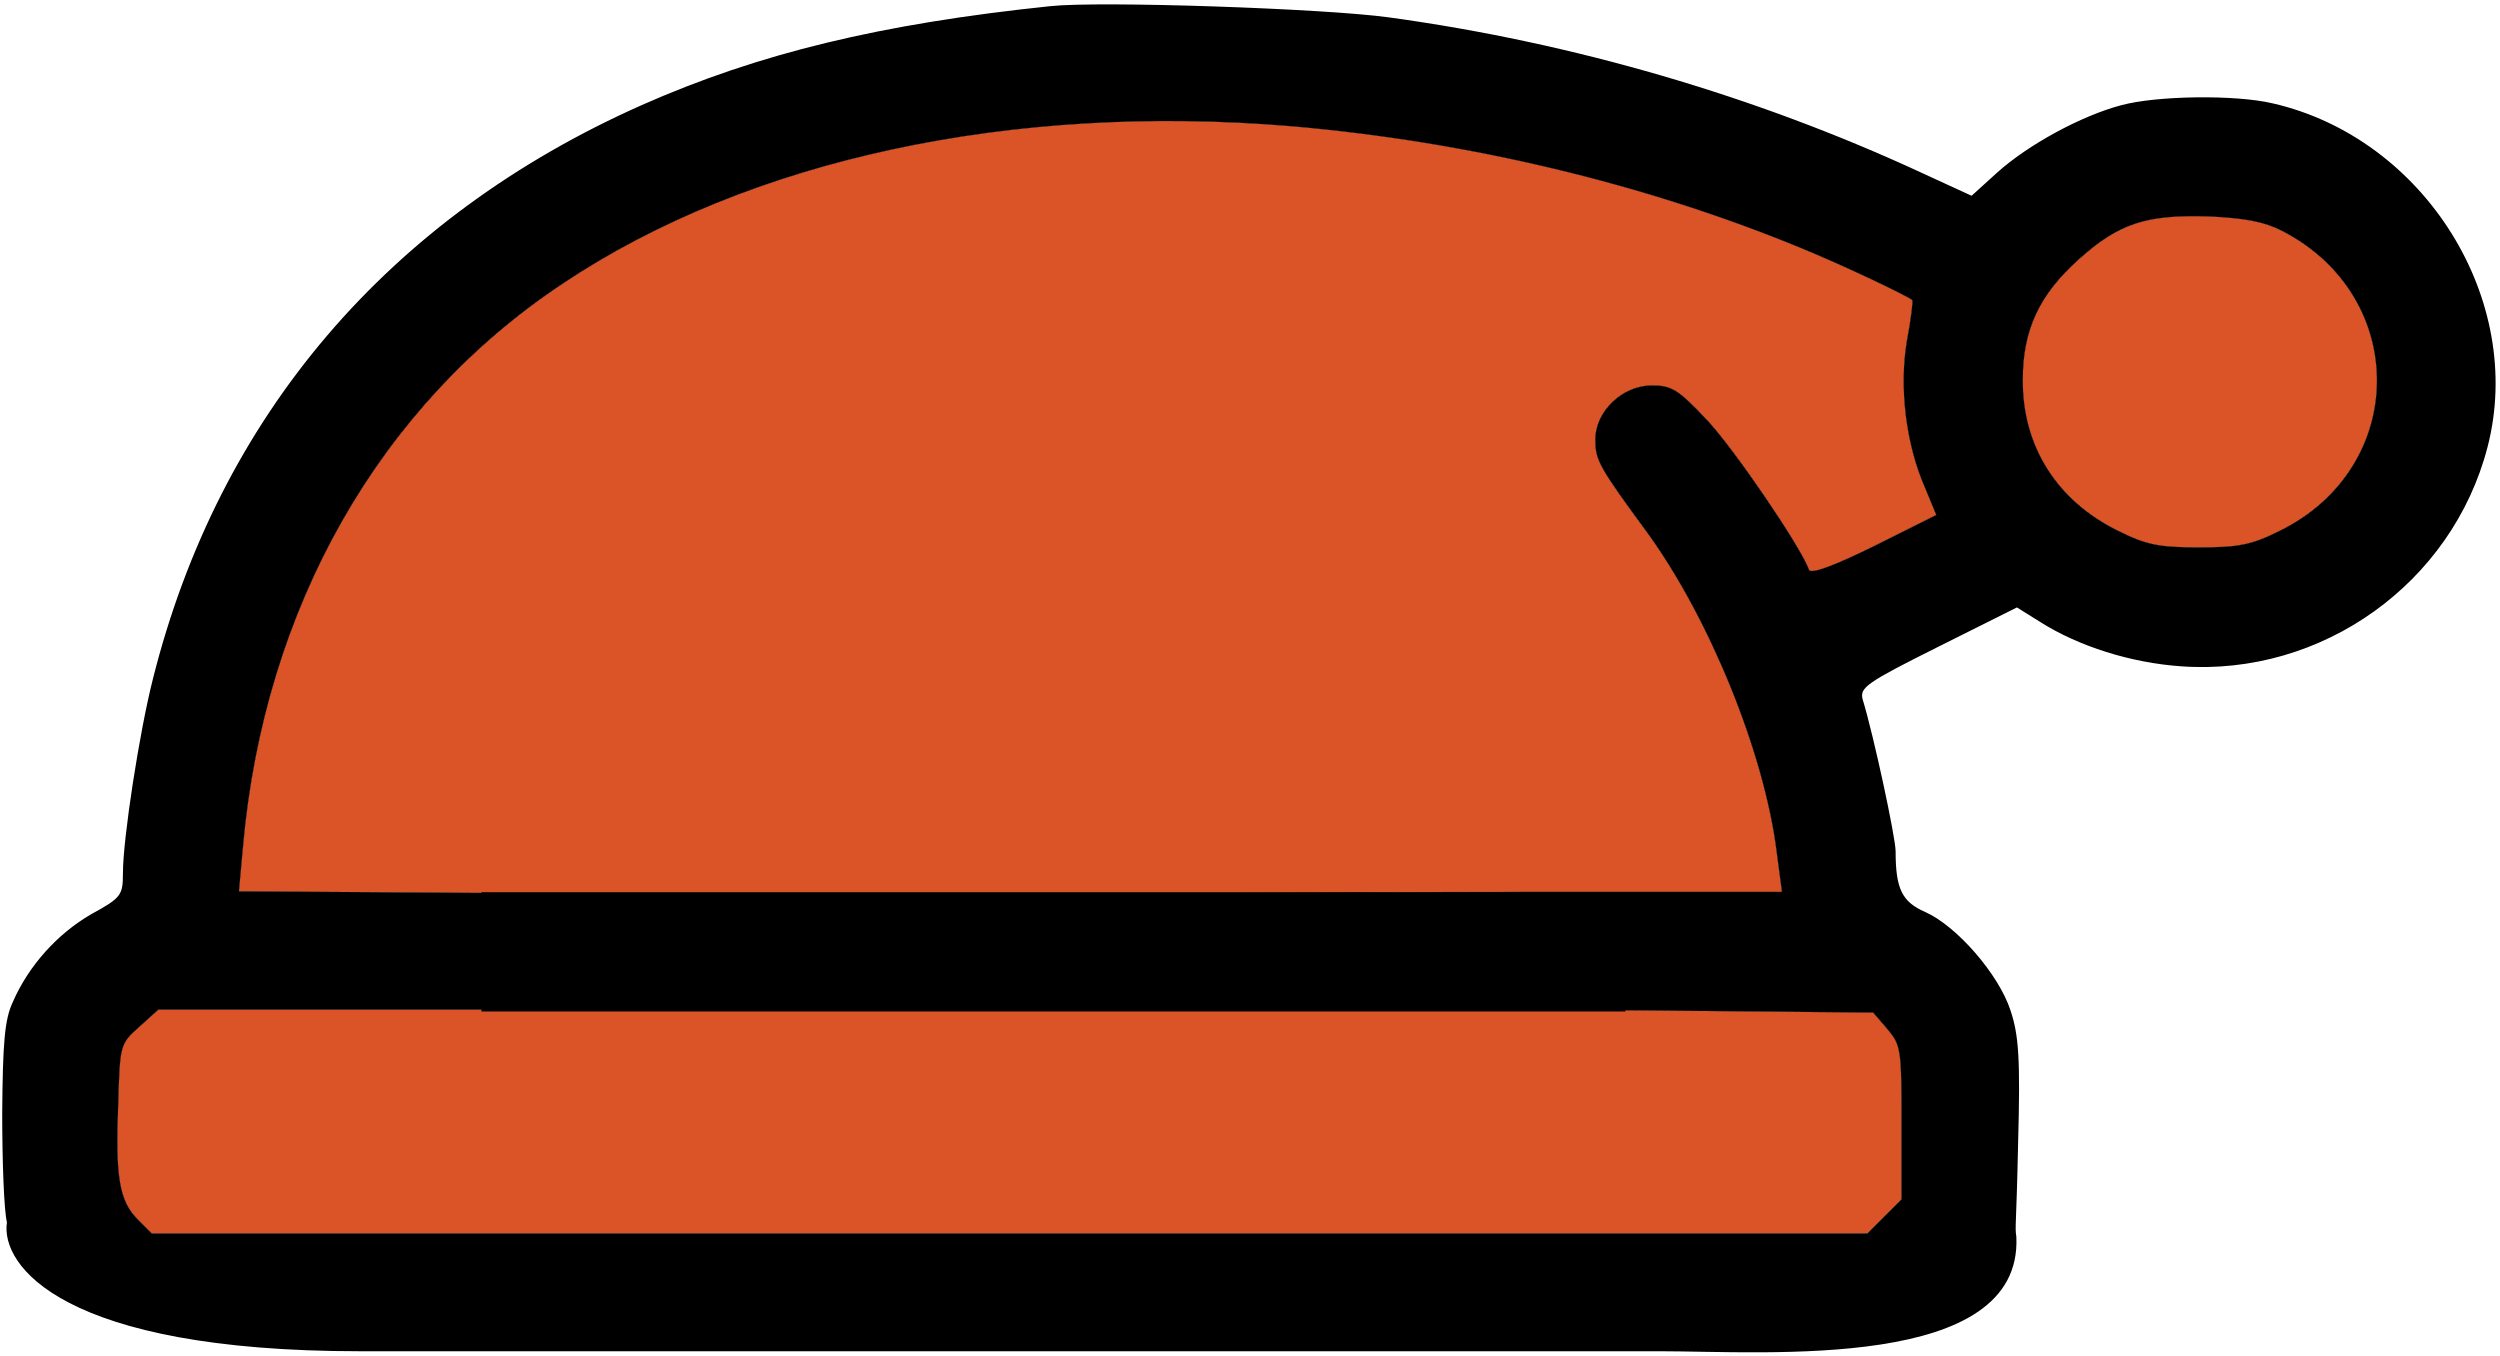 <?xml version="1.0" encoding="UTF-8"?> <svg xmlns="http://www.w3.org/2000/svg" width="566" height="307" viewBox="0 0 566 307" fill="none"> <path d="M292.5 28.59C332.367 32.056 372.233 41.523 407.833 56.19C417.567 60.19 431.567 66.856 432.9 67.923C433.167 68.056 432.633 72.323 431.7 77.256C429.967 87.656 431.433 100.456 435.833 110.456L438.367 116.589L424.233 123.656C415.3 128.056 409.967 130.056 409.567 128.989C407.7 123.789 392.633 101.656 386.5 95.123C379.967 88.189 378.5 87.256 373.967 87.256C367.3 87.256 361.167 93.123 361.167 99.523C361.167 104.19 361.967 105.656 373.033 120.723C387.033 140.056 399.433 170.456 402.233 192.856L403.433 201.923H344.9C328.427 201.923 316.185 201.932 307.029 202.071C280.908 202.468 279.902 203.925 277.433 209.256C274.9 214.723 275.567 220.056 279.033 224.189L282.233 227.923L353.167 228.589L424.1 229.256L427.3 232.989C430.367 236.589 430.5 237.656 430.5 254.056V271.523L426.633 275.389L422.767 279.256H228.5H34.367L31.167 276.056C27.033 271.923 26.1 266.456 26.767 249.923C26.767 249.898 26.768 249.873 26.769 249.848C27.167 236.588 27.175 236.316 31.567 232.456L35.833 228.589H104.5H173.167L177.433 224.723C183.3 219.523 183.567 211.656 178.1 206.323L174.5 202.589L114.233 202.189L54.1 201.789L55.033 191.523C59.833 137.656 85.833 91.79 127.433 64.189C169.567 36.056 229.033 23.256 292.5 28.59ZM516.767 52.323C545.567 67.256 545.167 105.923 516.1 120.189C509.7 123.389 506.767 123.923 497.833 123.923C488.9 123.923 485.967 123.389 479.567 120.189C465.7 113.389 457.833 100.989 457.967 85.923C457.967 74.723 461.7 66.723 470.633 58.723C479.7 50.59 485.833 48.589 499.833 48.989C508.367 49.389 512.633 50.19 516.767 52.323Z" fill="black"></path> <path d="M307.029 202.071C280.908 202.468 279.902 203.925 277.433 209.256C274.9 214.723 275.567 220.056 279.033 224.189L282.233 227.923L353.167 228.589H173.167L177.433 224.723C183.3 219.523 183.567 211.656 178.1 206.323L174.5 202.589L307.029 202.071Z" fill="black"></path> <path d="M292.5 28.59C332.367 32.056 372.233 41.523 407.833 56.19C417.567 60.19 431.567 66.856 432.9 67.923C433.167 68.056 432.633 72.323 431.7 77.256C429.967 87.656 431.433 100.456 435.833 110.456L438.367 116.589L424.233 123.656C415.3 128.056 409.967 130.056 409.567 128.989C407.7 123.789 392.633 101.656 386.5 95.123C379.967 88.189 378.5 87.256 373.967 87.256C367.3 87.256 361.167 93.123 361.167 99.523C361.167 104.19 361.967 105.656 373.033 120.723C387.033 140.056 399.433 170.456 402.233 192.856L403.433 201.923H344.9C328.427 201.923 316.185 201.932 307.029 202.071L174.5 202.589L114.233 202.189L54.1 201.789L55.033 191.523C59.833 137.656 85.833 91.79 127.433 64.189C169.567 36.056 229.033 23.256 292.5 28.59Z" fill="#DB5428"></path> <path d="M516.767 52.323C545.567 67.256 545.167 105.923 516.1 120.189C509.7 123.389 506.767 123.923 497.833 123.923C488.9 123.923 485.967 123.389 479.567 120.189C465.7 113.389 457.833 100.989 457.967 85.923C457.967 74.723 461.7 66.723 470.633 58.723C479.7 50.59 485.833 48.589 499.833 48.989C508.367 49.389 512.633 50.19 516.767 52.323Z" fill="#DB5428"></path> <path d="M353.167 228.589L424.1 229.256L427.3 232.989C430.367 236.589 430.5 237.656 430.5 254.056V271.523L426.633 275.389L422.767 279.256H228.5H34.367L31.167 276.056C27.033 271.923 26.1 266.456 26.767 249.923L26.769 249.848C27.167 236.588 27.175 236.316 31.567 232.456L35.833 228.589H104.5H173.167H353.167Z" fill="#DB5428"></path> <path fill-rule="evenodd" clip-rule="evenodd" d="M237.833 1.389C199.433 5.389 171.833 12.056 145.3 23.79C87.967 49.256 49.567 94.189 34.633 153.656C31.567 165.656 27.833 189.923 27.833 197.656C27.833 202.723 27.433 203.256 20.633 206.989C13.033 211.389 6.5 218.589 2.9 226.856C1.033 230.856 0.633 236.056 0.5 251.923C0.5 262.856 0.9 274.056 1.567 276.723C0.089 286.456 14.02 305.923 81.567 305.923H228.633H375.833C400 305.924 457.967 310.5 456.5 279.996C456.133 277.569 456.5 278.056 456.9 258.723C457.433 239.523 457.033 234.323 455.167 228.723C452.5 220.589 443.033 209.656 435.833 206.456C430.633 204.189 429.167 201.256 429.167 192.723C429.167 189.656 424.233 166.589 421.7 158.323C421.033 155.656 422.5 154.589 438.767 146.456L456.633 137.523L461.967 140.856C470.633 146.323 482.367 150.056 493.833 150.856C525.7 153.123 555.167 132.056 563.167 101.256C571.833 67.923 548.9 31.256 514.5 23.39C505.967 21.39 488.367 21.656 480.367 23.79C471.167 26.189 459.033 32.856 452.1 39.123L446.367 44.323L434.767 38.989C397.567 21.789 356.233 9.656 314.367 3.923C299.833 1.923 249.033 0.189 237.833 1.389ZM407.833 56.19C372.233 41.523 332.367 32.056 292.5 28.59C229.033 23.256 169.567 36.056 127.433 64.189C85.833 91.79 59.833 137.656 55.033 191.523L54.1 201.789L114.233 202.189L174.5 202.589L178.1 206.323C183.567 211.656 183.3 219.523 177.433 224.723L173.167 228.589H104.5H35.833L31.567 232.456C27.175 236.316 27.167 236.588 26.769 249.848L26.767 249.923C26.1 266.456 27.033 271.923 31.167 276.056L34.367 279.256H228.5H422.767L426.633 275.389L430.5 271.523V254.056C430.5 237.656 430.367 236.589 427.3 232.989L424.1 229.256L353.167 228.589L282.233 227.923L279.033 224.189C275.567 220.056 274.9 214.723 277.433 209.256C279.902 203.925 280.908 202.468 307.029 202.071L344.9 201.923H403.433L402.233 192.856C399.433 170.456 387.033 140.056 373.033 120.723C361.967 105.656 361.167 104.19 361.167 99.523C361.167 93.123 367.3 87.256 373.967 87.256C378.5 87.256 379.967 88.189 386.5 95.123C392.633 101.656 407.7 123.789 409.567 128.989C409.967 130.056 415.3 128.056 424.233 123.656L438.367 116.589L435.833 110.456C431.433 100.456 429.967 87.656 431.7 77.256C432.633 72.323 433.167 68.056 432.9 67.923C431.567 66.856 417.567 60.19 407.833 56.19ZM516.1 120.189C545.167 105.923 545.567 67.256 516.767 52.323C512.633 50.19 508.367 49.389 499.833 48.989C485.833 48.589 479.7 50.59 470.633 58.723C461.7 66.723 457.967 74.723 457.967 85.923C457.833 100.989 465.7 113.389 479.567 120.189C485.967 123.389 488.9 123.923 497.833 123.923C506.767 123.923 509.7 123.389 516.1 120.189Z" fill="black"></path> <rect x="109" y="202" width="259" height="27" fill="black"></rect> </svg> 